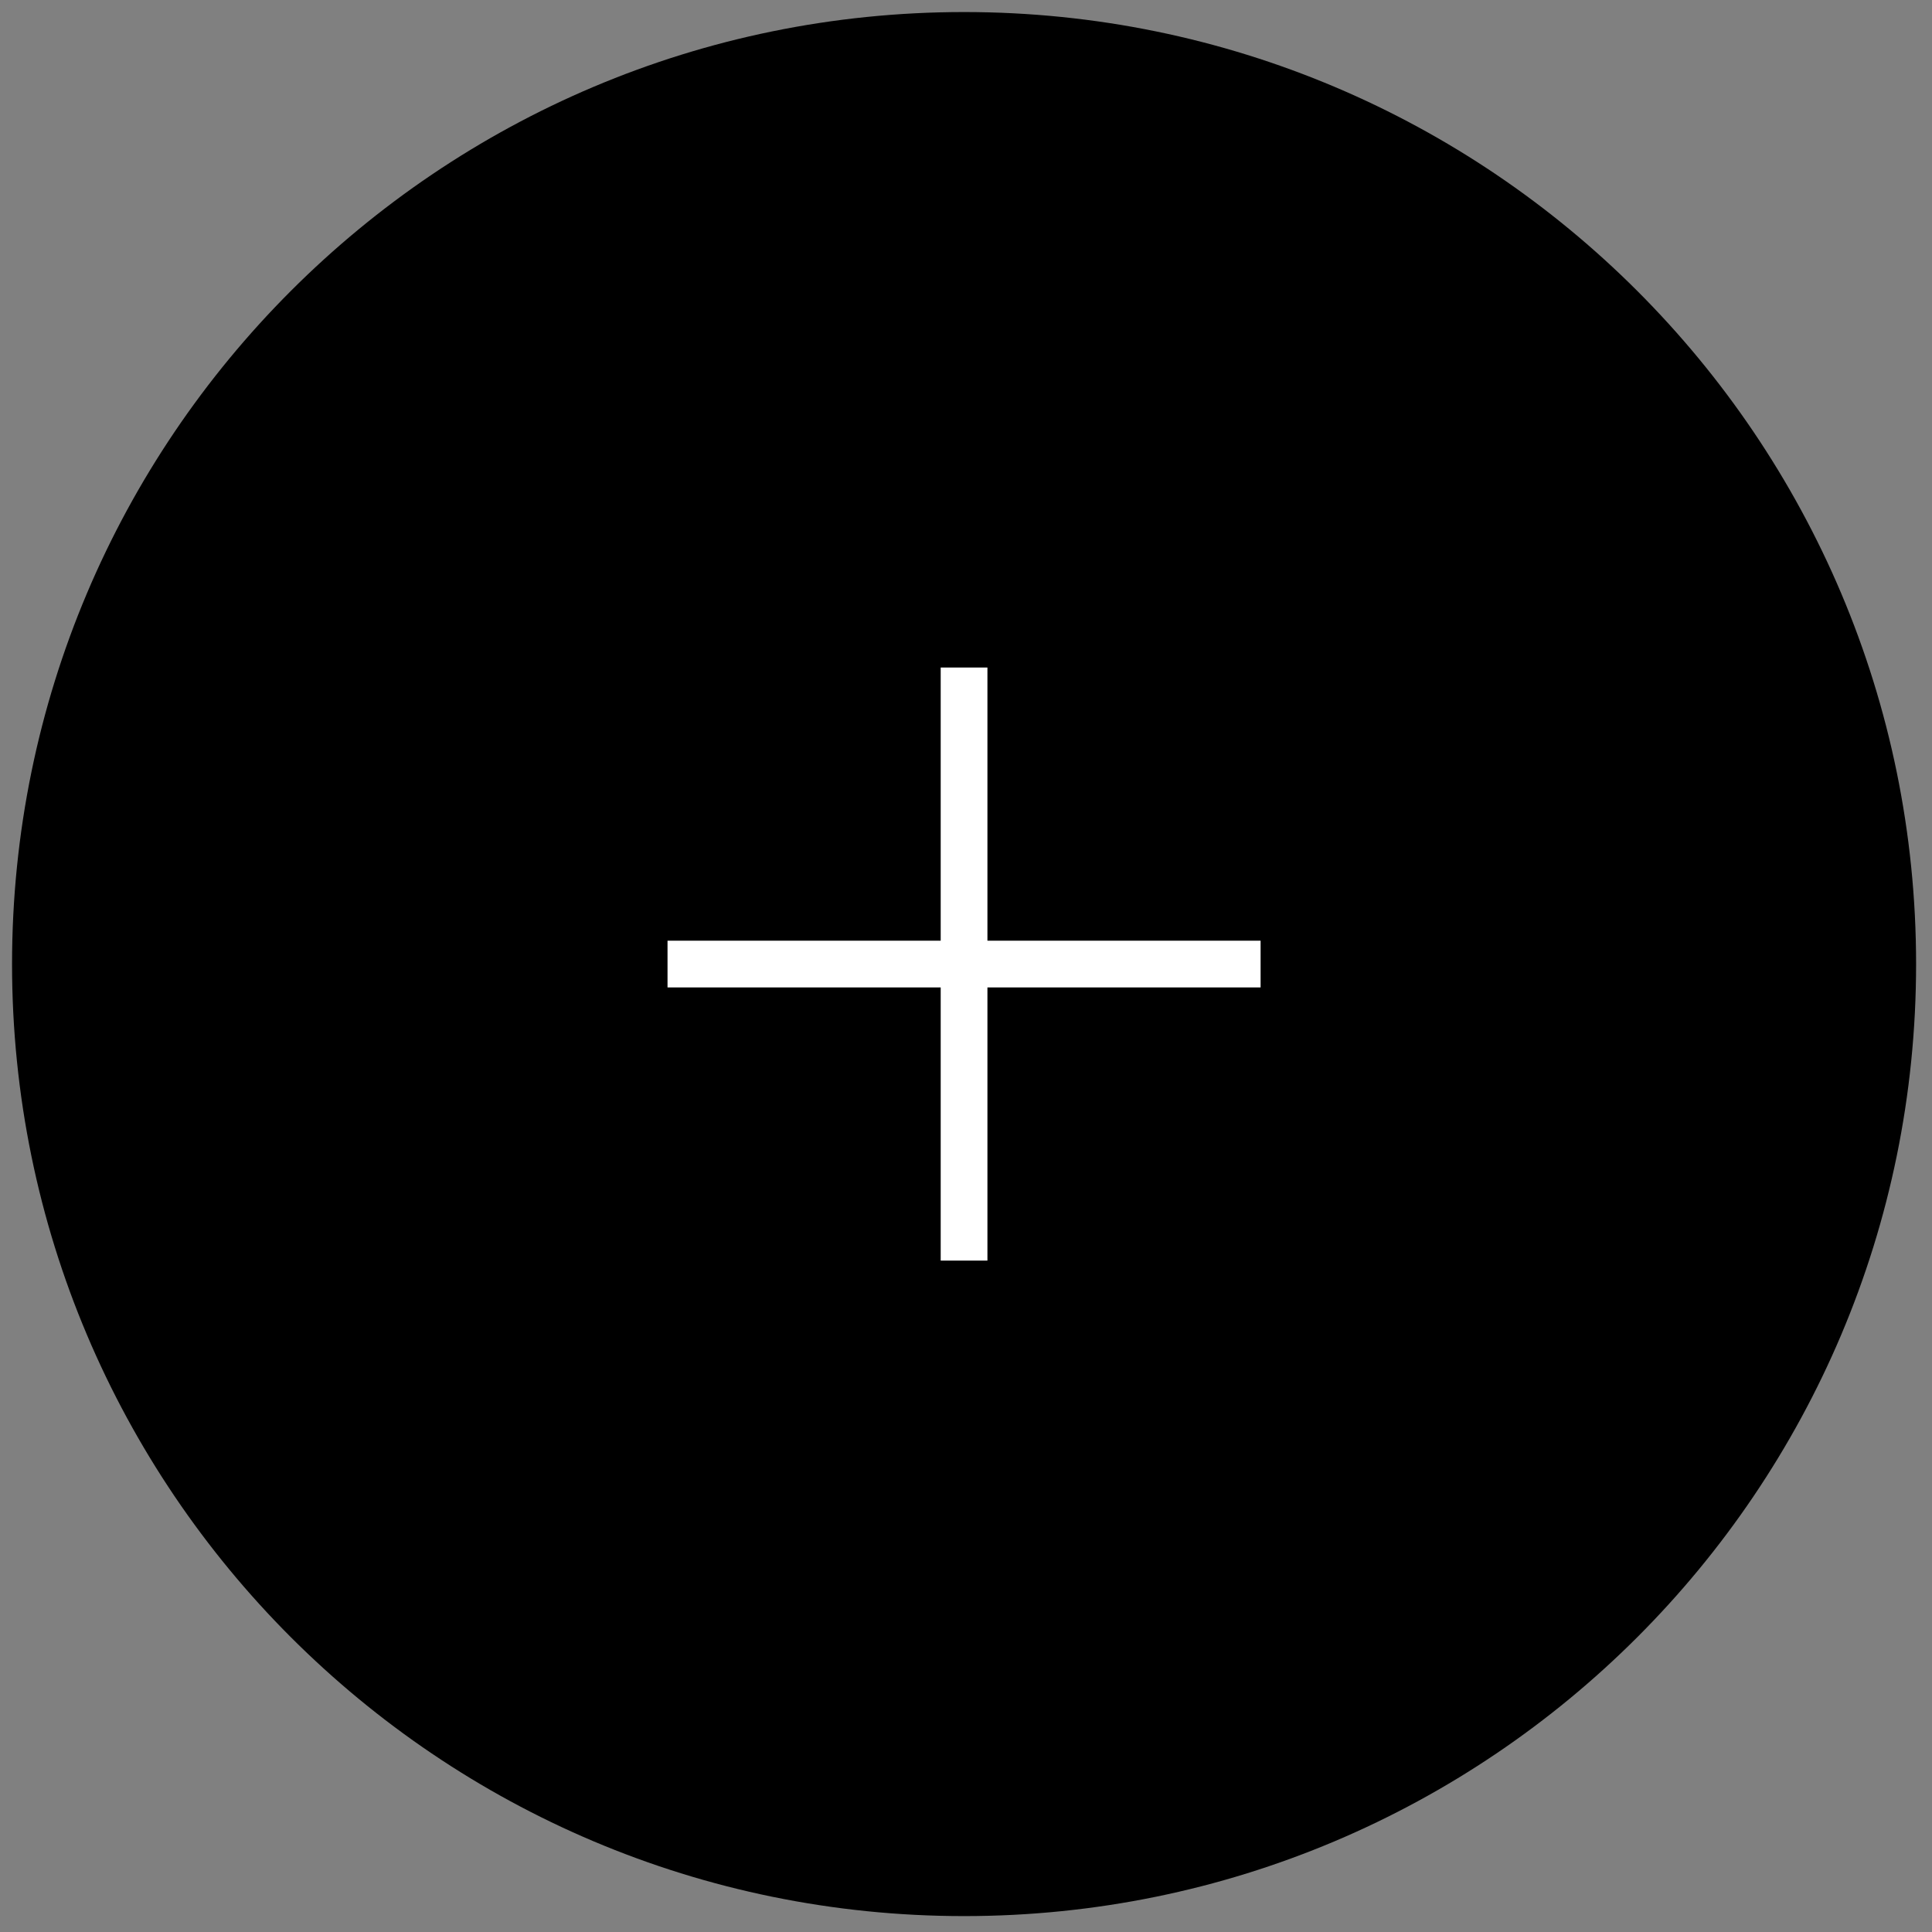 <?xml version="1.0" encoding="UTF-8" standalone="no"?><!DOCTYPE svg PUBLIC "-//W3C//DTD SVG 1.1//EN" "http://www.w3.org/Graphics/SVG/1.1/DTD/svg11.dtd"><svg width="100%" height="100%" viewBox="0 0 334 334" version="1.1" xmlns="http://www.w3.org/2000/svg" xmlns:xlink="http://www.w3.org/1999/xlink" xml:space="preserve" xmlns:serif="http://www.serif.com/" style="fill-rule:evenodd;clip-rule:evenodd;stroke-linejoin:round;stroke-miterlimit:2;"><rect x="0" y="0" width="334" height="334" fill="#808080" stroke="none"/><g><path d="M166.667,331.25c90.896,0 164.583,-73.688 164.583,-164.583c0,-90.896 -73.688,-164.584 -164.583,-164.584c-90.896,0 -164.584,73.688 -164.584,164.584c0,90.896 73.688,164.583 164.584,164.583" style="fill-rule:nonzero;"/><path d="M162.625,162.625l-47.225,0l0,8.079l47.225,0l0,47.225l8.079,0l0,-47.225l47.225,0l0,-8.079l-47.225,0l0,-47.225l-8.079,-0l0,47.225Z" style="fill:#fff;"/></g></svg>